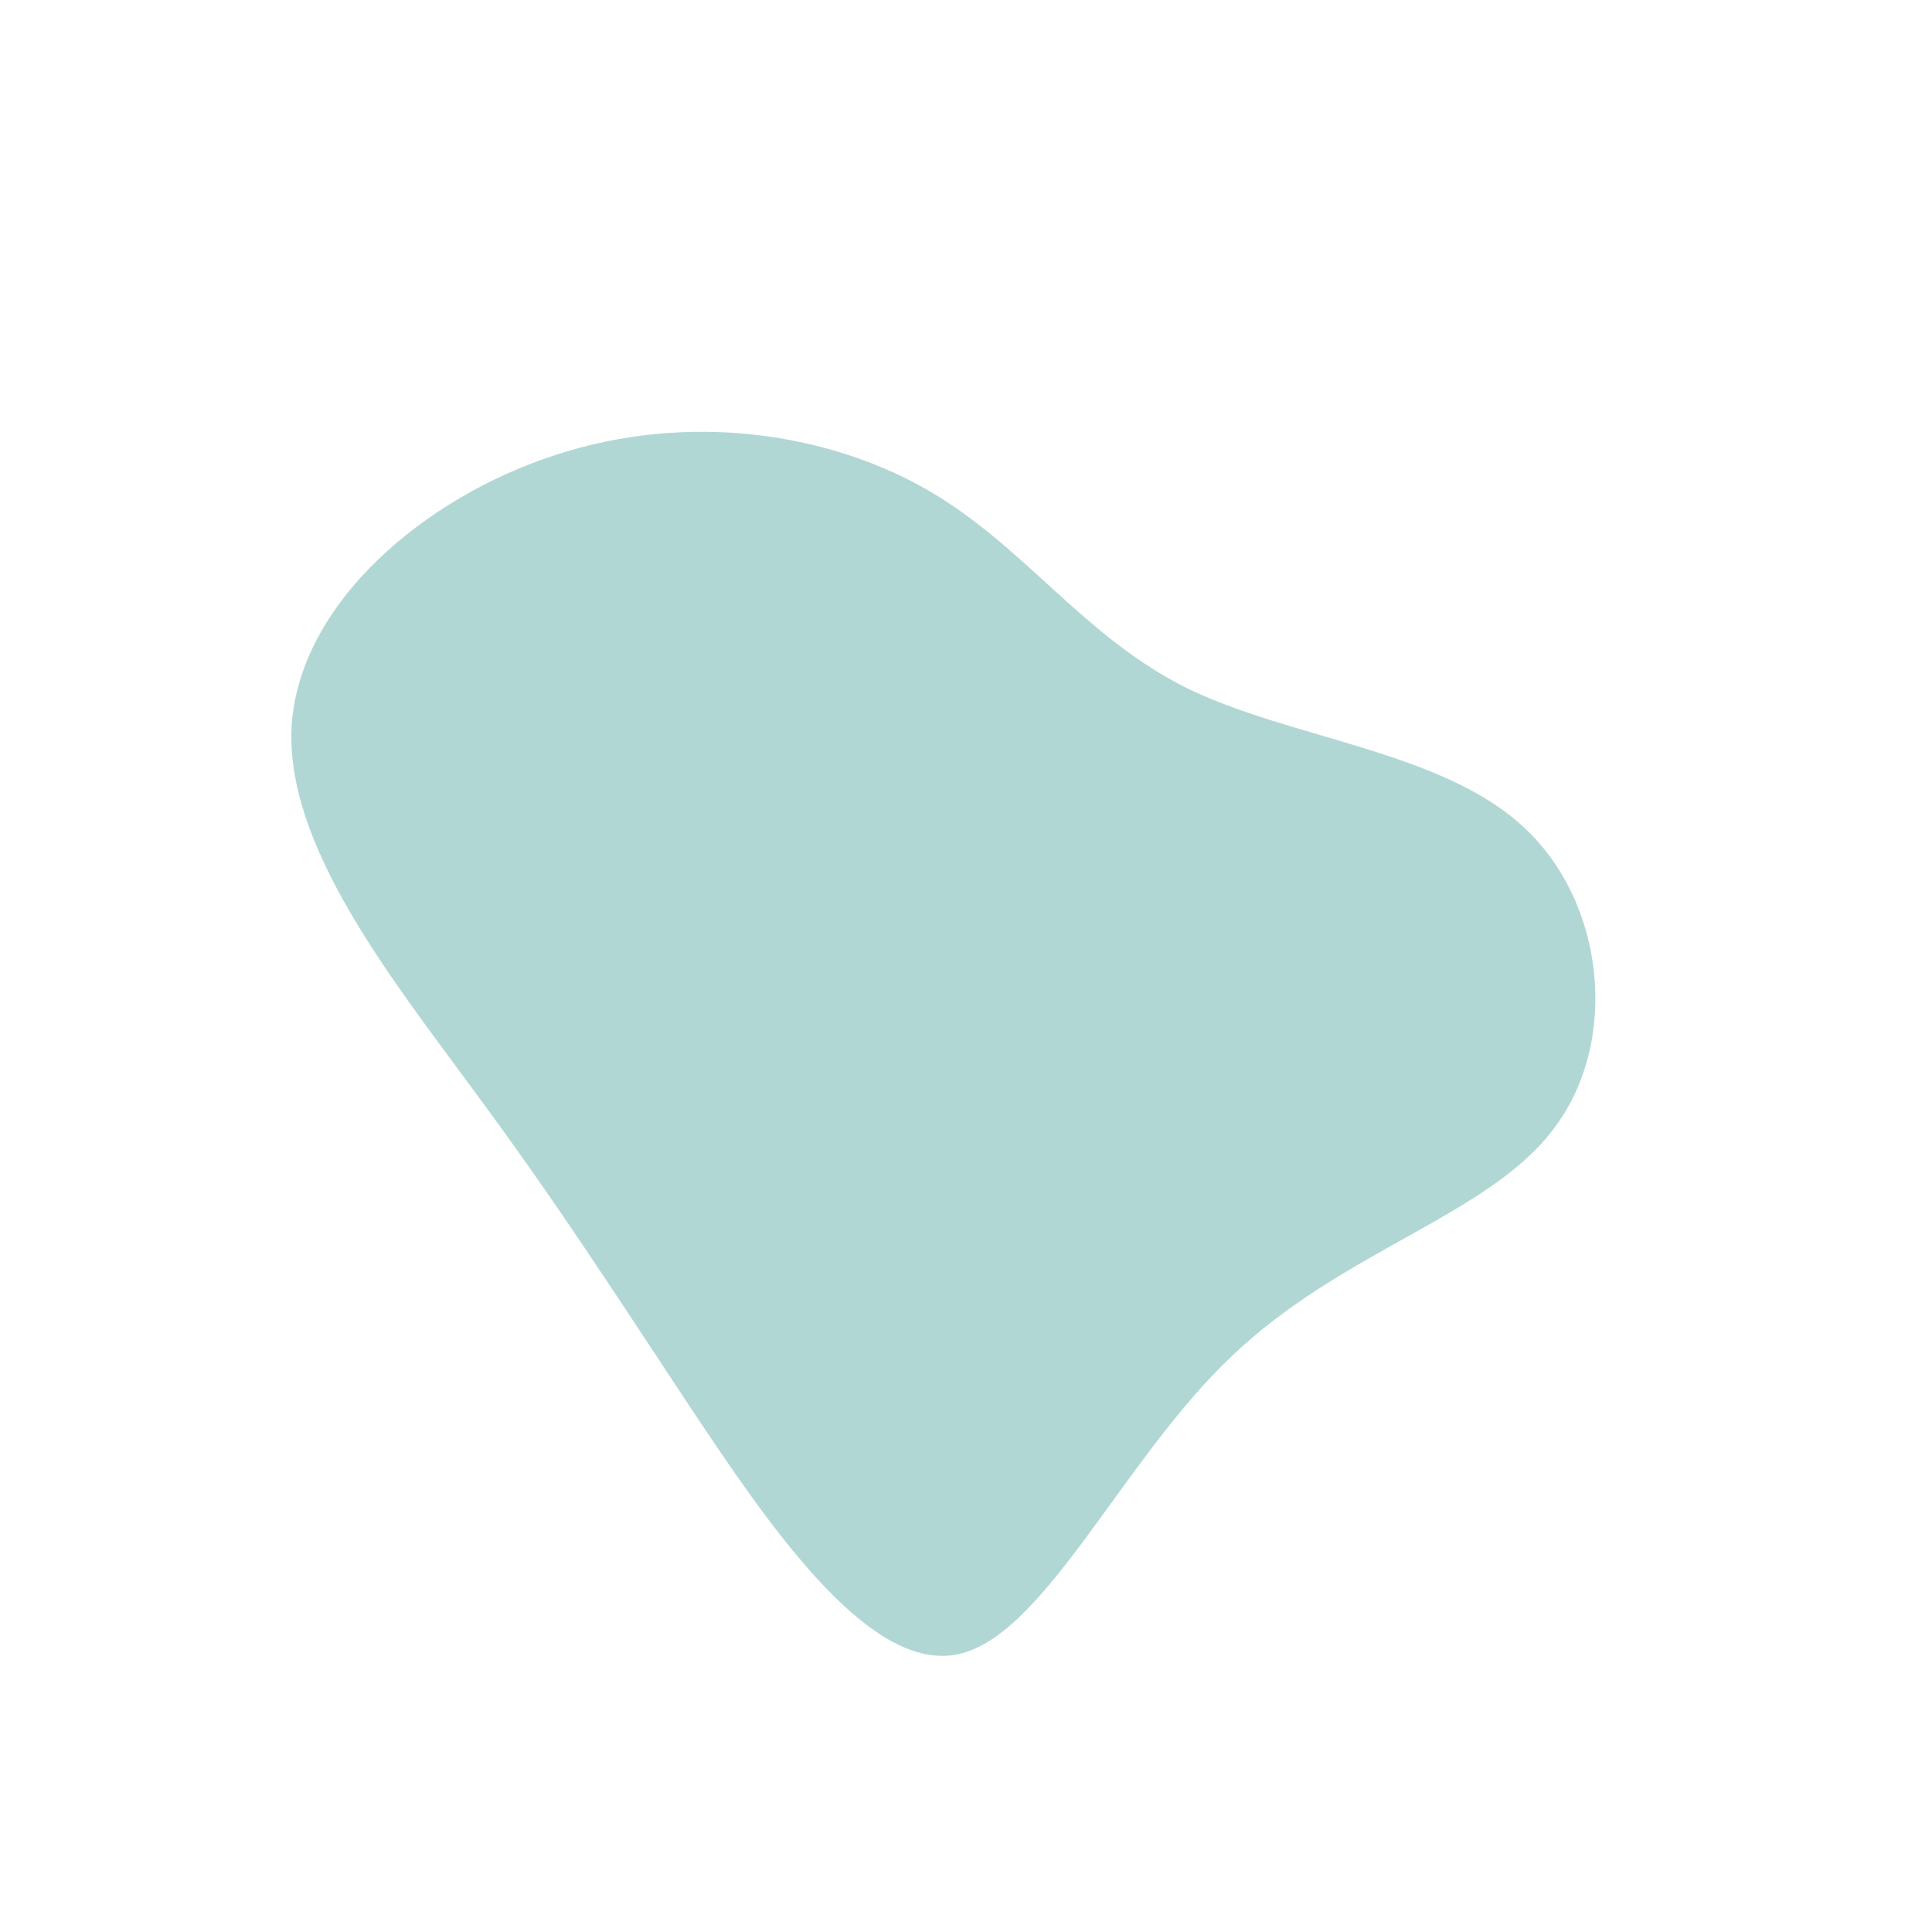 <svg xmlns="http://www.w3.org/2000/svg" viewBox="0 0 200 200"><path fill="#B1D7D4" d="M22.8,-28.8C33.6,-23.5,49.2,-22.3,57.7,-14.4C66.2,-6.6,67.7,7.9,60.8,16.9C54,25.9,39,29.4,27.5,40.4C16,51.3,8,69.7,-1.1,71.3C-10.3,72.9,-20.6,57.6,-28.6,45.6C-36.6,33.5,-42.3,24.6,-50.8,13.1C-59.3,1.5,-70.6,-12.5,-69.8,-25C-68.9,-37.6,-56.1,-48.5,-42.5,-52.9C-28.8,-57.4,-14.4,-55.2,-4.2,-49.4C6,-43.6,12,-34.2,22.8,-28.8Z" transform="translate(100 100)"></path></svg>